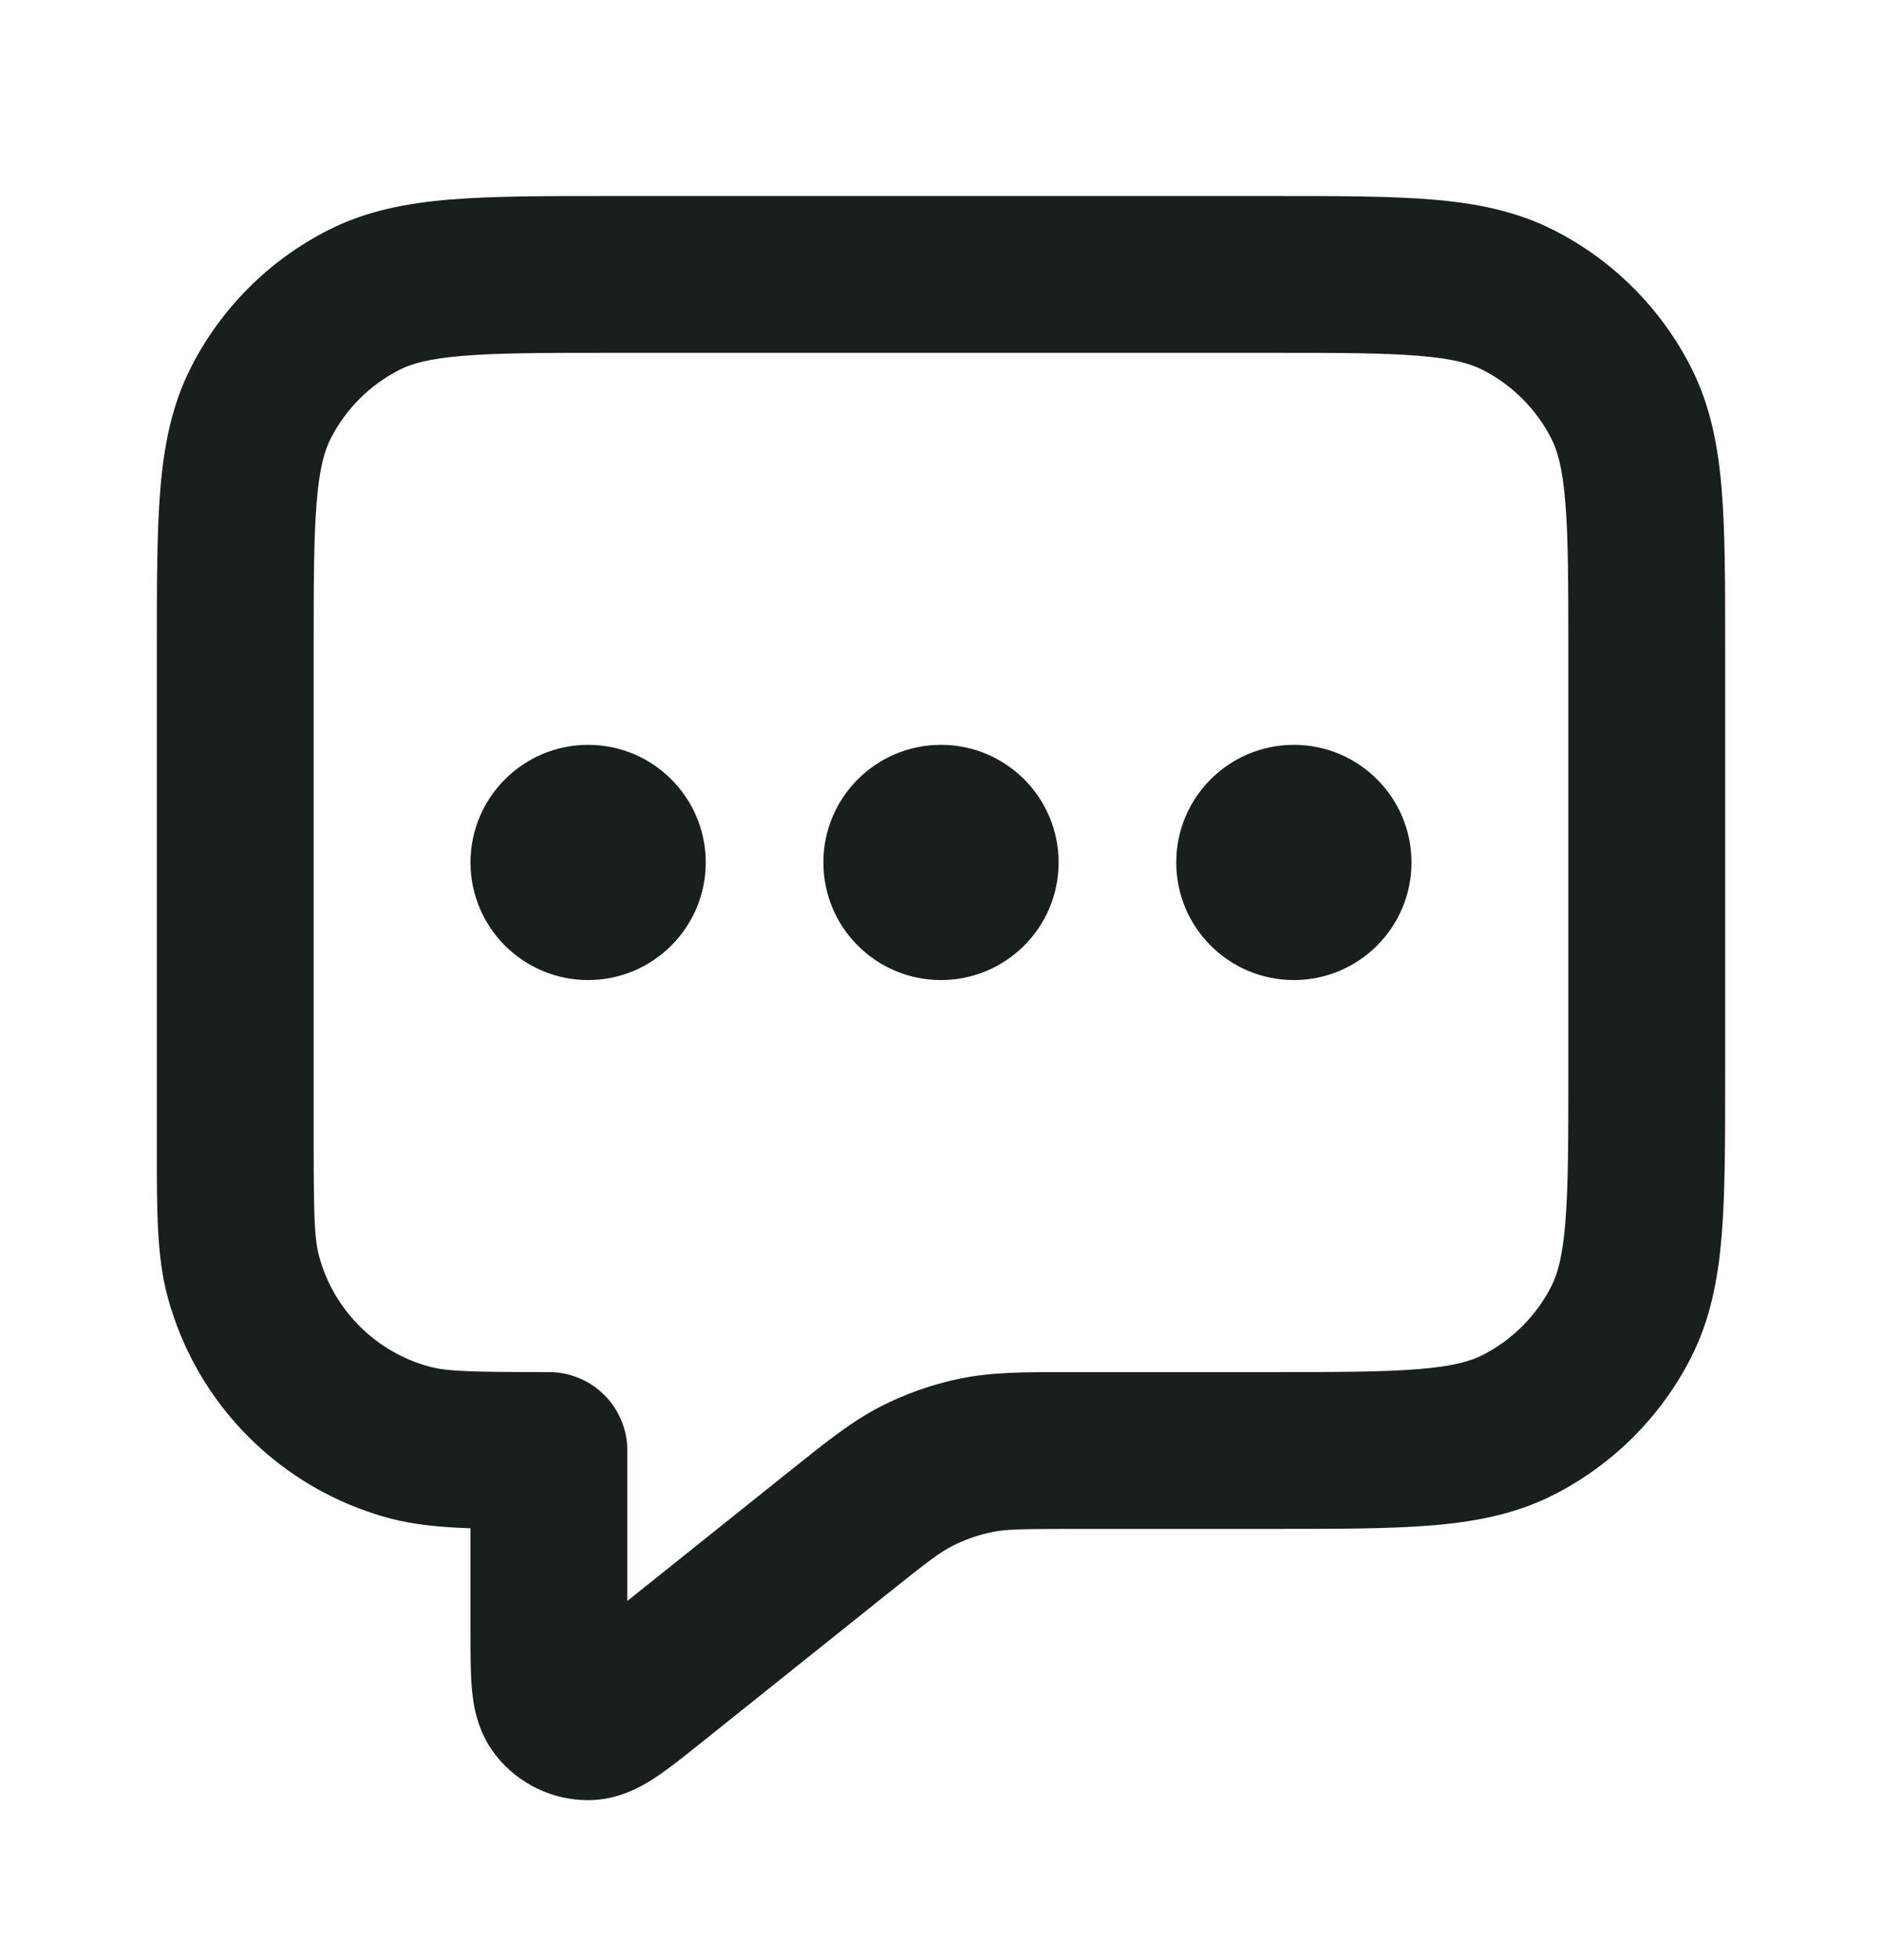 <svg width="24" height="25" viewBox="0 0 24 25" fill="none" xmlns="http://www.w3.org/2000/svg">
<path fill-rule="evenodd" clip-rule="evenodd" d="M7.759 2.5H16.241C17.046 2.5 17.711 2.5 18.252 2.544C18.814 2.59 19.331 2.689 19.816 2.936C20.569 3.319 21.18 3.931 21.564 4.684C21.811 5.169 21.91 5.686 21.956 6.248C22 6.789 22 7.454 22 8.259V13.741C22 14.546 22 15.211 21.956 15.752C21.91 16.314 21.811 16.831 21.564 17.316C21.18 18.069 20.569 18.68 19.816 19.064C19.331 19.311 18.814 19.41 18.252 19.456C17.711 19.5 17.046 19.5 16.241 19.5H13.684C13.02 19.5 12.826 19.505 12.65 19.541C12.474 19.577 12.303 19.637 12.142 19.719C11.982 19.801 11.829 19.918 11.31 20.333L8.897 22.263C8.713 22.41 8.526 22.56 8.361 22.669C8.204 22.773 7.899 22.959 7.502 22.96C7.045 22.96 6.613 22.753 6.328 22.395C6.08 22.085 6.035 21.73 6.018 21.543C6 21.346 6 21.106 6 20.871L6 19.492C5.608 19.479 5.272 19.446 4.965 19.364C3.584 18.994 2.506 17.916 2.136 16.535C1.999 16.024 1.999 15.433 2 14.638C2 14.592 2 14.546 2 14.5L2 8.259C2 7.454 2 6.789 2.044 6.248C2.09 5.686 2.189 5.169 2.436 4.684C2.819 3.931 3.431 3.319 4.184 2.936C4.669 2.689 5.186 2.59 5.748 2.544C6.289 2.5 6.954 2.5 7.759 2.5ZM5.911 4.538C5.473 4.573 5.248 4.638 5.092 4.718C4.716 4.91 4.41 5.216 4.218 5.592C4.138 5.748 4.073 5.973 4.038 6.411C4.001 6.861 4 7.443 4 8.3V14.5C4 15.494 4.009 15.795 4.068 16.018C4.253 16.708 4.792 17.247 5.482 17.432C5.705 17.491 6.006 17.5 7 17.5C7.552 17.5 8 17.948 8 18.5V20.419L10.06 18.771C10.083 18.753 10.106 18.735 10.128 18.717C10.55 18.379 10.869 18.124 11.232 17.938C11.553 17.774 11.895 17.654 12.248 17.582C12.648 17.5 13.057 17.5 13.598 17.5C13.626 17.5 13.655 17.5 13.684 17.5H16.2C17.057 17.5 17.639 17.499 18.089 17.462C18.527 17.427 18.752 17.362 18.908 17.282C19.284 17.09 19.59 16.784 19.782 16.408C19.862 16.252 19.927 16.027 19.962 15.589C19.999 15.139 20 14.557 20 13.7V8.3C20 7.443 19.999 6.861 19.962 6.411C19.927 5.973 19.862 5.748 19.782 5.592C19.59 5.216 19.284 4.91 18.908 4.718C18.752 4.638 18.527 4.573 18.089 4.538C17.639 4.501 17.057 4.5 16.2 4.5H7.8C6.943 4.5 6.361 4.501 5.911 4.538ZM6 11C6 10.172 6.672 9.5 7.5 9.5C8.328 9.5 9 10.172 9 11C9 11.828 8.328 12.5 7.5 12.5C6.672 12.5 6 11.828 6 11ZM10.5 11C10.5 10.172 11.171 9.5 12 9.5C12.828 9.5 13.5 10.172 13.5 11C13.5 11.828 12.828 12.5 12 12.5C11.171 12.5 10.5 11.828 10.5 11ZM15 11C15 10.172 15.671 9.5 16.5 9.5C17.328 9.5 18 10.172 18 11C18 11.828 17.328 12.5 16.5 12.5C15.671 12.5 15 11.828 15 11Z" fill="#191F1D"/>
</svg>

